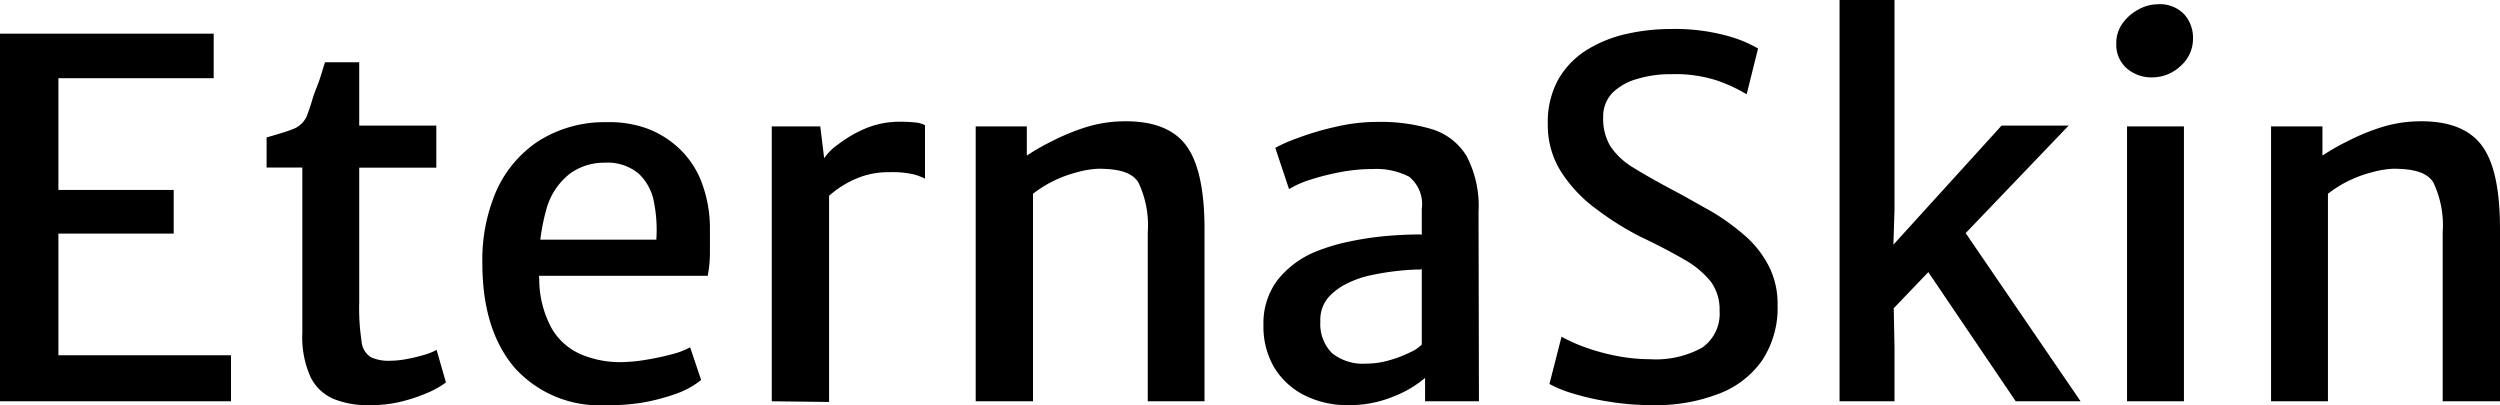 <?xml version="1.0" encoding="utf-8"?>
<svg xmlns="http://www.w3.org/2000/svg" viewBox="0 0 181.92 29.48">
  <path d="M0 29.2V2.45h15.55v3.24H4.25v8.13h8.39V17H4.25v8.85h12.56v3.35ZM26.78 29.48a6.48 6.48 0 0 1-2.5-.45 3.32 3.32 0 0 1-1.68-1.59 7.1 7.1 0 0 1-.6-3.25v-12h-2.6V10c.89-.25 1.57-.46 2-.64a1.74 1.74 0 0 0 1-1.12c.1-.27.21-.58.33-1s.27-.75.45-1.24.3-.94.47-1.47h2.49v4.61h5.61v3.06h-5.61V22a16 16 0 0 0 .17 2.83A1.5 1.5 0 0 0 27 26a3.11 3.11 0 0 0 1.42.25 6.62 6.62 0 0 0 1.16-.12 11.61 11.61 0 0 0 1.26-.3 4.35 4.35 0 0 0 .93-.37l.68 2.37a6.58 6.58 0 0 1-1.45.8 12 12 0 0 1-2 .64 9.45 9.45 0 0 1-2.22.21ZM44.1 29.48a8.29 8.29 0 0 1-6.66-2.73Q35.1 24 35.1 19.15a12.63 12.63 0 0 1 1-5.22 8.48 8.48 0 0 1 3.06-3.65 9 9 0 0 1 5-1.39 8.11 8.11 0 0 1 2.84.43 6.88 6.88 0 0 1 2.35 1.42A6.59 6.59 0 0 1 51 13.12a9.48 9.48 0 0 1 .66 3.37v2a9 9 0 0 1-.16 1.58h-14l.36-2.63h9.9a10.62 10.62 0 0 0-.17-2.73 3.78 3.78 0 0 0-1.12-2.08 3.53 3.53 0 0 0-2.47-.79 4.22 4.22 0 0 0-2.52.79 4.93 4.93 0 0 0-1.73 2.63 15.15 15.15 0 0 0-.51 5.08 7.45 7.45 0 0 0 .92 3.58 4.52 4.52 0 0 0 2.13 1.87 7.26 7.26 0 0 0 2.93.56 11.5 11.5 0 0 0 1.67-.15 19.18 19.18 0 0 0 1.92-.4 5.58 5.58 0 0 0 1.41-.53l.8 2.38a6.22 6.22 0 0 1-1.81 1 15 15 0 0 1-2.48.65 14.57 14.57 0 0 1-2.63.18ZM56.16 29.2v-20h3.53l.31 2.54.33 1.51v16Zm3.92-14.73-.25-2.73A3.86 3.86 0 0 1 61 10.5a8.92 8.92 0 0 1 2-1.16 6.31 6.31 0 0 1 2.4-.48 10.17 10.17 0 0 1 1.18.05 1.84 1.84 0 0 1 .73.2V13a4.33 4.33 0 0 0-.82-.31 6.86 6.86 0 0 0-1.77-.16 6 6 0 0 0-2 .31 7.09 7.09 0 0 0-1.56.77 8.3 8.3 0 0 0-1.08.86ZM71 29.2v-20h3.72v2.12a16.15 16.15 0 0 1 1.86-1.06 15.55 15.55 0 0 1 2.43-1 9.5 9.5 0 0 1 2.61-.43c2.14-.06 3.69.49 4.62 1.66s1.41 3.23 1.41 6.17V29.2h-4.13V16.9a7.25 7.25 0 0 0-.68-3.62c-.45-.73-1.42-1-2.92-1a6.63 6.63 0 0 0-1.45.23 9 9 0 0 0-1.67.59 8.5 8.5 0 0 0-1.63 1v15.1ZM98.13 29.48a6.84 6.84 0 0 1-3.19-.71 5.41 5.41 0 0 1-2.2-2 5.83 5.83 0 0 1-.8-3.09 5.22 5.22 0 0 1 1-3.27 6.82 6.82 0 0 1 2.78-2.09 14.05 14.05 0 0 1 2.5-.75 22.84 22.84 0 0 1 2.7-.4c.9-.08 1.74-.11 2.5-.11l.87 1.09-.87 1.46a16 16 0 0 0-1.68.1 18.21 18.21 0 0 0-1.94.31 7.07 7.07 0 0 0-1.61.53 4.54 4.54 0 0 0-1.49 1.05 2.51 2.51 0 0 0-.62 1.8 3 3 0 0 0 .84 2.29 3.59 3.59 0 0 0 2.49.77 6 6 0 0 0 1.71-.25 8.67 8.67 0 0 0 1.51-.58 2.68 2.68 0 0 0 .83-.56l.83.89-.59 1.54a8.08 8.08 0 0 1-2.29 1.35 8.34 8.34 0 0 1-3.28.63Zm9.49-.28h-3.92v-3h-.24v-11a2.56 2.56 0 0 0-.92-2.34 5.18 5.18 0 0 0-2.64-.56 12.67 12.67 0 0 0-2.34.22 17.53 17.53 0 0 0-2.22.56 7 7 0 0 0-1.54.68l-1-3a10.55 10.55 0 0 1 1.59-.7 20.33 20.33 0 0 1 2.75-.82 13.43 13.43 0 0 1 3.12-.37 12.93 12.93 0 0 1 3.9.52 4.5 4.5 0 0 1 2.54 1.93 7.8 7.8 0 0 1 .89 4.1ZM120.33 29.48a19.28 19.28 0 0 1-3.3-.26 18.81 18.81 0 0 1-2.68-.62 8.14 8.14 0 0 1-1.6-.66l.88-3.44a11.73 11.73 0 0 0 1.71.77 15.31 15.31 0 0 0 2.25.62 13 13 0 0 0 2.49.25 7 7 0 0 0 3.76-.83 3 3 0 0 0 1.29-2.7 3.42 3.42 0 0 0-.64-2.12 6.75 6.75 0 0 0-1.94-1.61c-.86-.5-1.93-1.06-3.21-1.67a21.23 21.23 0 0 1-3.18-2 10.13 10.13 0 0 1-2.53-2.66 6.32 6.32 0 0 1-1-3.51 6.43 6.43 0 0 1 .77-3.27 6.09 6.09 0 0 1 2.06-2.13 9.24 9.24 0 0 1 2.89-1.17 14.76 14.76 0 0 1 3.27-.36 14.27 14.27 0 0 1 4 .48 9.33 9.33 0 0 1 2.31.94l-.83 3.33a11.63 11.63 0 0 0-2.15-1 9.86 9.86 0 0 0-3.37-.46 8.16 8.16 0 0 0-2.43.34 4.18 4.18 0 0 0-1.8 1 2.47 2.47 0 0 0-.69 1.8 3.91 3.91 0 0 0 .51 2.08 5.2 5.2 0 0 0 1.67 1.57c.77.48 1.78 1.05 3 1.7.9.47 1.79 1 2.67 1.48a16.57 16.57 0 0 1 2.49 1.8 7.48 7.48 0 0 1 1.71 2.19 6 6 0 0 1 .64 2.82 6.91 6.91 0 0 1-1.14 4.07 6.77 6.77 0 0 1-3.21 2.43 12.52 12.52 0 0 1-4.67.8ZM150.53 9.14l-13.1 13.68.36-1 .07 3.46v3.92h-4V0h4v15.26l-.14 4.4-1-.69 8.93-9.83ZM140 19.33l2.81-2.7 8.59 12.57h-4.72ZM156.62 5.63a2.74 2.74 0 0 1-1.83-.63 2.27 2.27 0 0 1-.79-1.85 2.42 2.42 0 0 1 .44-1.43 3.35 3.35 0 0 1 1.12-1A2.94 2.94 0 0 1 157 .31a2.45 2.45 0 0 1 1.93.72 2.54 2.54 0 0 1 .65 1.76 2.62 2.62 0 0 1-.89 2 3 3 0 0 1-2.07.84Zm-1.84 23.57v-20h4.14v20ZM165.26 29.2v-20H169v2.12a16.15 16.15 0 0 1 1.86-1.06 15.55 15.55 0 0 1 2.43-1 9.49 9.49 0 0 1 2.6-.43q3.23-.09 4.63 1.66c.94 1.17 1.4 3.23 1.4 6.17V29.2h-4.17V16.9a7.25 7.25 0 0 0-.68-3.62c-.45-.73-1.42-1-2.92-1a6.63 6.63 0 0 0-1.45.23 8.79 8.79 0 0 0-1.67.59 8.5 8.5 0 0 0-1.63 1v15.1Z"/>
</svg>